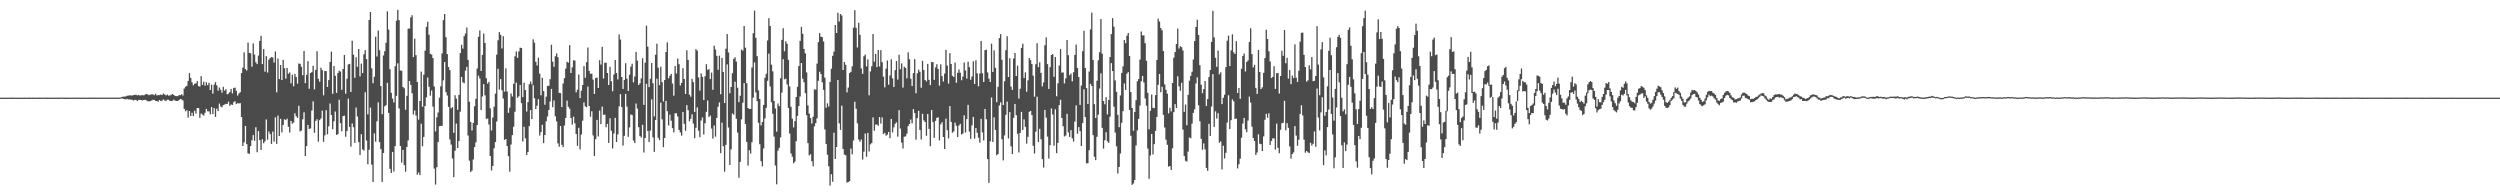 <?xml version="1.0" encoding="UTF-8"?>
<svg xmlns="http://www.w3.org/2000/svg" width="1920" height="150">
  <path d="M0 75.000h1v1.000H0zM1 75.000h1v1.000H1zM2 75.000h1v1.000H2zM3 74.999h1v1.000H3zM4 74.998h1v1.000H4zM5 74.998h1v1.000H5zM6 74.997h1v1.000H6zM7 74.956h1v1.000H7zM8 74.986h1v1.000H8zM9 74.977h1v1.000H9zM10 74.983h1v1.000H10zM11 74.994h1v1.000H11zM12 74.993h1v1.000H12zM13 74.991h1v1.000H13zM14 74.995h1v1.000H14zM15 74.997h1v1.000H15zM16 74.992h1v1.000H16zM17 74.985h1v1.000H17zM18 74.982h1v1.000H18zM19 74.995h1v1.000H19zM20 74.994h1v1.000H20zM21 74.982h1v1.000H21zM22 74.982h1v1.000H22zM23 74.992h1v1.000H23zM24 74.984h1v1.000H24zM25 74.978h1v1.000H25zM26 74.978h1v1.000H26zM27 74.988h1v1.000H27zM28 74.995h1v1.000H28zM29 74.976h1v1.000H29zM30 74.970h1v1.000H30zM31 74.992h1v1.000H31zM32 75.002h1v1.000H32zM33 74.953h1v1.000H33zM34 74.952h1v1.000H34zM35 74.968h1v1.000H35zM36 74.974h1v1.000H36zM37 74.976h1v1.000H37zM38 74.952h1v1.000H38zM39 74.970h1v1.000H39zM40 75.006h1v1.000H40zM41 74.992h1v1.000H41zM42 74.961h1v1.000H42zM43 74.952h1v1.000H43zM44 75.006h1v1.000H44zM45 74.969h1v1.000H45zM46 74.942h1v1.000H46zM47 74.899h1v1.000H47zM48 74.936h1v1.000H48zM49 74.967h1v1.000H49zM50 74.963h1v1.000H50zM51 74.974h1v1.000H51zM52 74.987h1v1.000H52zM53 75.007h1v1.000H53zM54 74.954h1v1.000H54zM55 74.949h1v1.000H55zM56 74.952h1v1.000H56zM57 74.972h1v1.000H57zM58 74.946h1v1.000H58zM59 74.928h1v1.000H59zM60 74.941h1v1.000H60zM61 74.973h1v1.000H61zM62 75.021h1v1.000H62zM63 74.948h1v1.000H63zM64 74.948h1v1.000H64zM65 74.971h1v1.000H65zM66 74.988h1v1.000H66zM67 74.945h1v1.000H67zM68 74.931h1v1.000H68zM69 74.965h1v1.000H69zM70 74.976h1v1.000H70zM71 74.983h1v1.000H71zM72 74.947h1v1.000H72zM73 74.977h1v1.000H73zM74 75.001h1v1.000H74zM75 74.989h1v1.000H75zM76 74.940h1v1.000H76zM77 74.940h1v1.000H77zM78 74.965h1v1.000H78zM79 74.933h1v1.000H79zM80 74.957h1v1.000H80zM81 74.955h1v1.000H81zM82 74.974h1v1.000H82zM83 74.988h1v1.000H83zM84 74.968h1v1.000H84zM85 74.949h1v1.000H85zM86 74.952h1v1.000H86zM87 74.987h1v1.000H87zM88 74.972h1v1.000H88zM89 74.953h1v1.000H89zM90 74.941h1v1.000H90zM91 74.976h1v1.000H91zM92 74.846h1v1.000H92zM93 74.518h1v1.000H93zM94 74.203h1v1.625H94zM95 74.188h1v1.944H95zM96 74.086h1v2.189H96zM97 73.514h1v2.436H97zM98 73.480h1v2.912H98zM99 73.180h1v3.108H99zM100 73.310h1v3.241H100zM101 73.357h1v3.272H101zM102 73.064h1v4.214H102zM103 72.871h1v3.845H103zM104 72.744h1v3.995H104zM105 73.263h1v4.341H105zM106 72.973h1v3.730H106zM107 73.360h1v3.329H107zM108 73.153h1v3.750H108zM109 73.087h1v3.969H109zM110 73.192h1v3.681H110zM111 72.590h1v4.060H111zM112 72.121h1v5.004H112zM113 72.546h1v5.207H113zM114 73.092h1v4.718H114zM115 72.591h1v5.049H115zM116 72.531h1v4.635H116zM117 72.445h1v4.166H117zM118 73.103h1v3.707H118zM119 71.979h1v5.515H119zM120 73.307h1v4.378H120zM121 72.991h1v5.102H121zM122 73.043h1v3.782H122zM123 72.625h1v4.960H123zM124 72.984h1v4.282H124zM125 71.785h1v4.606H125zM126 72.547h1v4.533H126zM127 73.265h1v4.378H127zM128 72.621h1v3.977H128zM129 73.412h1v3.257H129zM130 73.293h1v4.170H130zM131 72.796h1v4.828H131zM132 72.207h1v5.217H132zM133 72.900h1v3.669H133zM134 73.655h1v3.631H134zM135 73.855h1v3.660H135zM136 73.846h1v3.716H136zM137 73.084h1v3.844H137zM138 73.115h1v2.979H138zM139 72.284h1v4.035H139zM140 73.365h1v3.814H140zM141 68.004h1v15.618H141zM142 66.634h1v18.860H142zM143 65.942h1v18.692H143zM144 62.174h1v28.129H144zM145 56.162h1v29.103H145zM146 59.812h1v29.328H146zM147 63.251h1v23.331H147zM148 65.521h1v23.657H148zM149 64.308h1v20.737H149zM150 64.069h1v23.195H150zM151 62.325h1v20.598H151zM152 66.086h1v16.965H152zM153 66.549h1v23.935H153zM154 58.451h1v28.743H154zM155 65.123h1v22.867H155zM156 62.681h1v26.166H156zM157 65.865h1v20.736H157zM158 63.162h1v20.502H158zM159 65.399h1v20.043H159zM160 63.613h1v21.954H160zM161 69.125h1v18.619H161zM162 65.031h1v17.265H162zM163 71.868h1v15.755H163zM164 64.995h1v18.075H164zM165 63.089h1v26.725H165zM166 65.528h1v17.925H166zM167 69.597h1v15.680H167zM168 67.153h1v12.437H168zM169 68.945h1v12.799H169zM170 71.148h1v11.296H170zM171 66.638h1v14.088H171zM172 69.562h1v10.778H172zM173 68.512h1v11.211H173zM174 72.388h1v7.466H174zM175 71.889h1v6.208H175zM176 70.634h1v10.614H176zM177 68.285h1v11.924H177zM178 71.733h1v8.839H178zM179 67.660h1v10.873H179zM180 67.254h1v10.490H180zM181 69.851h1v10.060H181zM182 73.409h1v5.865H182zM183 71.793h1v7.684H183zM184 70.803h1v8.427H184zM185 56.098h1v33.736H185zM186 51.925h1v60.129H186zM187 40.260h1v69.121H187zM188 53.036h1v43.690H188zM189 54.165h1v56.518H189zM190 32.677h1v85.134H190zM191 40.623h1v77.487H191zM192 40.894h1v71.319H192zM193 51.214h1v56.521H193zM194 33.282h1v70.504H194zM195 41.878h1v66.264H195zM196 47.837h1v49.895H196zM197 49.178h1v67.768H197zM198 42.663h1v57.983H198zM199 31.377h1v76.231H199zM200 27.446h1v87.767H200zM201 49.255h1v57.684H201zM202 37.682h1v72.282H202zM203 55.058h1v53.496H203zM204 43.103h1v48.657H204zM205 55.701h1v51.575H205zM206 45.819h1v55.218H206zM207 44.611h1v58.405H207zM208 43.836h1v66.696H208zM209 44.132h1v56.931H209zM210 48.017h1v60.800H210zM211 39.510h1v50.599H211zM212 70.918h1v39.566H212zM213 44.928h1v43.795H213zM214 60.711h1v43.718H214zM215 49.938h1v41.375H215zM216 61.417h1v40.334H216zM217 45.975h1v49.952H217zM218 52.399h1v39.196H218zM219 60.402h1v31.872H219zM220 52.157h1v38.995H220zM221 56.609h1v40.741H221zM222 55.627h1v46.187H222zM223 64.015h1v28.801H223zM224 57.346h1v37.652H224zM225 66.263h1v27.834H225zM226 56.729h1v30.325H226zM227 59.189h1v30.128H227zM228 64.202h1v26.341H228zM229 48.779h1v32.411H229zM230 48.979h1v51.946H230zM231 51.314h1v48.939H231zM232 57.732h1v33.933H232zM233 39.094h1v47.152H233zM234 63.869h1v56.010H234zM235 57.484h1v54.767H235zM236 46.928h1v49.009H236zM237 68.166h1v30.898H237zM238 56.064h1v42.557H238zM239 55.378h1v29.581H239zM240 50.511h1v27.288H240zM241 68.629h1v33.385H241zM242 53.671h1v39.164H242zM243 39.352h1v52.253H243zM244 60.579h1v48.230H244zM245 62.781h1v29.521H245zM246 51.948h1v39.052H246zM247 53.869h1v31.109H247zM248 73.222h1v35.695H248zM249 54.468h1v49.520H249zM250 54.616h1v29.961H250zM251 66.741h1v36.454H251zM252 61.492h1v35.503H252zM253 47.572h1v31.961H253zM254 39.610h1v48.753H254zM255 72.014h1v27.218H255zM256 50.697h1v42.500H256zM257 58.204h1v27.442H257zM258 71.303h1v32.311H258zM259 56.137h1v46.911H259zM260 54.333h1v22.243H260zM261 54.937h1v39.642H261zM262 68.954h1v31.892H262zM263 52.942h1v36.252H263zM264 42.184h1v46.638H264zM265 71.938h1v33.098H265zM266 60.461h1v40.208H266zM267 49.494h1v26.229H267zM268 49.060h1v48.415H268zM269 70.606h1v41.995H269zM270 31.300h1v63.450H270zM271 41.983h1v55.721H271zM272 59.760h1v49.953H272zM273 43.977h1v38.605H273zM274 51.311h1v38.117H274zM275 37.642h1v71.500H275zM276 58.682h1v60.284H276zM277 48.849h1v54.251H277zM278 56.104h1v58.634H278zM279 41.676h1v73.996H279zM280 38.504h1v32.375H280zM281 45.437h1v62.516H281zM282 87.845h1v38.275H282zM283 15.416h1v99.655H283zM284 9.197h1v73.451H284zM285 52.502h1v73.937H285zM286 63.873h1v75.950H286zM287 58.920h1v43.532H287zM288 28.209h1v80.582H288zM289 43.353h1v49.845H289zM290 23.454h1v55.164H290zM291 38.545h1v70.614H291zM292 66.097h1v48.414H292zM293 87.705h1v52.000H293zM294 42.608h1v74.882H294zM295 39.302h1v42.424H295zM296 32.836h1v47.895H296zM297 8.699h1v54.966H297zM298 22.719h1v64.036H298zM299 53.152h1v76.527H299zM300 71.290h1v61.588H300zM301 75.728h1v40.939H301zM302 78.681h1v53.049H302zM303 50.877h1v61.350H303zM304 15.855h1v57.707H304zM305 7.530h1v41.097H305zM306 15.446h1v67.799H306zM307 54.190h1v57.928H307zM308 54.309h1v70.614H308zM309 66.828h1v48.338H309zM310 67.842h1v58.994H310zM311 84.292h1v47.611H311zM312 73.598h1v39.296H312zM313 22.023h1v85.802H313zM314 21.902h1v40.323H314zM315 13.355h1v51.829H315zM316 11.719h1v59.906H316zM317 43.851h1v44.102H317zM318 29.688h1v55.204H318zM319 42.404h1v46.331H319zM320 63.027h1v71.154H320zM321 91.913h1v40.574H321zM322 77.563h1v56.942H322zM323 54.969h1v40.003H323zM324 81.954h1v30.397H324zM325 57.420h1v47.750H325zM326 38.931h1v42.540H326zM327 20.602h1v54.150H327zM328 16.696h1v42.840H328zM329 26.677h1v39.970H329zM330 41.329h1v32.124H330zM331 41.896h1v27.625H331zM332 44.618h1v37.244H332zM333 66.442h1v63.057H333zM334 100.935h1v40.829H334zM335 90.042h1v38.430H335zM336 86.449h1v22.643H336zM337 74.984h1v21.960H337zM338 66.305h1v30.338H338zM339 40.989h1v55.723H339zM340 15.454h1v46.247H340zM341 10.742h1v36.846H341zM342 28.572h1v42.189H342zM343 41.554h1v31.774H343zM344 51.467h1v30.538H344zM345 53.838h1v53.273H345zM346 83.154h1v27.888H346zM347 82.283h1v39.429H347zM348 101.962h1v34.077H348zM349 73.110h1v42.651H349zM350 75.755h1v19.141H350zM351 84.352h1v29.306H351zM352 72.929h1v35.417H352zM353 40.798h1v44.958H353zM354 34.378h1v24.733H354zM355 37.340h1v25.892H355zM356 27.810h1v36.213H356zM357 25.676h1v28.549H357zM358 21.157h1v30.220H358zM359 45.989h1v58.106H359zM360 78.154h1v45.254H360zM361 93.697h1v38.474H361zM362 100.185h1v30.784H362zM363 94.351h1v28.130H363zM364 81.616h1v31.347H364zM365 75.920h1v33.409H365zM366 52.586h1v43.484H366zM367 28.296h1v29.806H367zM368 23.395h1v36.867H368zM369 54.544h1v29.996H369zM370 42.184h1v31.920H370zM371 25.744h1v38.845H371zM372 33.032h1v40.186H372zM373 60.114h1v31.152H373zM374 64.212h1v26.818H374zM375 62.888h1v32.750H375zM376 83.219h1v36.572H376zM377 100.215h1v30.705H377zM378 90.292h1v37.168H378zM379 81.954h1v31.928H379zM380 71.909h1v37.226H380zM381 41.966h1v51.385H381zM382 30.948h1v21.850H382zM383 24.695h1v44.076H383zM384 26.734h1v34.012H384zM385 37.241h1v32.092H385zM386 27.807h1v47.850H386zM387 70.327h1v37.126H387zM388 52.529h1v54.151H388zM389 70.271h1v41.903H389zM390 86.694h1v33.286H390zM391 82.669h1v49.226H391zM392 71.762h1v39.251H392zM393 74.160h1v29.575H393zM394 64.290h1v33.041H394zM395 43.282h1v42.541H395zM396 39.480h1v23.982H396zM397 44.368h1v30.617H397zM398 39.474h1v34.451H398zM399 36.622h1v28.552H399zM400 36.898h1v42.377H400zM401 74.610h1v34.070H401zM402 63.565h1v33.775H402zM403 69.234h1v37.026H403zM404 85.657h1v33.354H404zM405 78.451h1v38.336H405zM406 64.693h1v32.143H406zM407 62.601h1v21.929H407zM408 64.874h1v26.494H408zM409 30.206h1v35.245H409zM410 32.769h1v42.687H410zM411 47.479h1v36.247H411zM412 50.267h1v30.896H412zM413 44.247h1v31.881H413zM414 56.532h1v47.620H414zM415 73.160h1v28.313H415zM416 59.756h1v36.109H416zM417 69.970h1v39.945H417zM418 80.449h1v23.221H418zM419 74.246h1v18.946H419zM420 65.983h1v23.487H420zM421 65.824h1v18.673H421zM422 60.811h1v17.145H422zM423 34.378h1v33.917H423zM424 47.364h1v34.910H424zM425 51.310h1v25.851H425zM426 43.163h1v46.193H426zM427 41.027h1v52.226H427zM428 43.908h1v66.191H428zM429 71.310h1v41.363H429zM430 71.508h1v25.238H430zM431 82.229h1v29.035H431zM432 64.158h1v48.816H432zM433 60.060h1v36.308H433zM434 52.682h1v37.895H434zM435 47.399h1v29.871H435zM436 48.108h1v33.914H436zM437 34.678h1v48.797H437zM438 56.079h1v34.540H438zM439 51.695h1v44.022H439zM440 46.289h1v43.318H440zM441 46.469h1v48.204H441zM442 70.920h1v31.993H442zM443 68.857h1v43.102H443zM444 57.256h1v40.910H444zM445 75.303h1v39.415H445zM446 69.650h1v33.663H446zM447 65.301h1v27.352H447zM448 50.768h1v27.855H448zM449 59.721h1v21.928H449zM450 47.780h1v34.613H450zM451 36.522h1v29.973H451zM452 54.470h1v26.990H452zM453 56.612h1v33.040H453zM454 56.584h1v28.885H454zM455 61.142h1v42.858H455zM456 72.123h1v47.727H456zM457 59.948h1v46.884H457zM458 59.581h1v32.500H458zM459 67.594h1v37.189H459zM460 46.251h1v38.675H460zM461 49.610h1v45.741H461zM462 35.981h1v45.880H462zM463 60.338h1v27.893H463zM464 48.208h1v39.825H464zM465 48.144h1v49.610H465zM466 56.077h1v39.031H466zM467 65.268h1v44.490H467zM468 51.300h1v39.602H468zM469 62.428h1v37.962H469zM470 70.103h1v43.908H470zM471 57.211h1v45.302H471zM472 46.059h1v44.479H472zM473 56.071h1v52.994H473zM474 61.030h1v42.196H474zM475 26.443h1v55.278H475zM476 30.410h1v41.861H476zM477 59.134h1v23.086H477zM478 68.311h1v43.516H478zM479 61.324h1v42.991H479zM480 48.539h1v23.577H480zM481 60.366h1v21.534H481zM482 69.855h1v35.211H482zM483 57.395h1v40.461H483zM484 51.222h1v36.707H484zM485 48.966h1v39.456H485zM486 63.253h1v44.602H486zM487 58.706h1v51.194H487zM488 39.854h1v39.675H488zM489 46.611h1v36.774H489zM490 65.265h1v32.383H490zM491 63.953h1v40.533H491zM492 60.168h1v45.467H492zM493 44.735h1v51.112H493zM494 80.562h1v36.591H494zM495 48.120h1v57.879H495zM496 19.709h1v44.693H496zM497 35.863h1v64.764H497zM498 66.855h1v42.296H498zM499 60.476h1v39.775H499zM500 48.409h1v27.943H500zM501 63.944h1v41.654H501zM502 89.456h1v27.189H502zM503 42.030h1v50.124H503zM504 33.517h1v26.905H504zM505 51.992h1v53.799H505zM506 65.455h1v42.184H506zM507 51.254h1v27.619H507zM508 63.077h1v28.556H508zM509 77.924h1v35.063H509zM510 61.465h1v44.499H510zM511 39.949h1v37.552H511zM512 32.586h1v52.810H512zM513 60.199h1v36.148H513zM514 58.179h1v29.830H514zM515 56.729h1v36.012H515zM516 64.153h1v34.237H516zM517 73.469h1v28.194H517zM518 50.730h1v36.307H518zM519 56.493h1v30.496H519zM520 44.931h1v44.557H520zM521 49.288h1v50.480H521zM522 65.661h1v36.085H522zM523 63.697h1v40.506H523zM524 52.368h1v33.599H524zM525 60.683h1v34.395H525zM526 72.207h1v28.227H526zM527 38.626h1v42.126H527zM528 46.069h1v38.552H528zM529 72.636h1v20.471H529zM530 74.247h1v17.031H530zM531 60.510h1v27.296H531zM532 63.139h1v31.774H532zM533 85.986h1v20.129H533zM534 37.782h1v60.345H534zM535 38.889h1v43.603H535zM536 59.465h1v40.909H536zM537 69.583h1v35.818H537zM538 56.373h1v36.174H538zM539 59.012h1v31.165H539zM540 76.868h1v26.394H540zM541 58.587h1v36.096H541zM542 49.308h1v36.575H542zM543 53.619h1v23.574H543zM544 53.138h1v36.780H544zM545 60.728h1v28.056H545zM546 55.743h1v42.944H546zM547 68.969h1v37.488H547zM548 35.065h1v61.286H548zM549 38.023h1v66.914H549zM550 42.899h1v47.698H550zM551 53.591h1v28.401H551zM552 42.741h1v35.897H552zM553 72.397h1v45.221H553zM554 44.431h1v49.792H554zM555 55.262h1v57.058H555zM556 79.118h1v52.709H556zM557 37.408h1v73.864H557zM558 26.150h1v23.322H558zM559 40.310h1v57.651H559zM560 71.606h1v55.095H560zM561 66.804h1v47.893H561zM562 56.242h1v30.887H562zM563 45.196h1v42.858H563zM564 43.974h1v18.793H564zM565 47.324h1v43.931H565zM566 67.386h1v34.428H566zM567 78.512h1v58.001H567zM568 73.515h1v50.785H568zM569 38.075h1v53.696H569zM570 38.879h1v39.947H570zM571 19.971h1v43.891H571zM572 36.608h1v58.572H572zM573 63.829h1v45.116H573zM574 82.954h1v44.204H574zM575 83.735h1v31.626H575zM576 83.614h1v34.375H576zM577 51.876h1v57.386H577zM578 25.481h1v49.537H578zM579 8.195h1v39.726H579zM580 29.052h1v41.953H580zM581 43.093h1v34.598H581zM582 69.427h1v24.960H582zM583 75.966h1v34.800H583zM584 96.320h1v27.488H584zM585 93.677h1v34.143H585zM586 80.573h1v33.392H586zM587 59.719h1v31.193H587zM588 56.664h1v26.103H588zM589 31.102h1v30.972H589zM590 13.951h1v27.250H590zM591 19.966h1v46.463H591zM592 49.674h1v28.860H592zM593 54.798h1v32.619H593zM594 77.589h1v27.304H594zM595 83.376h1v43.780H595zM596 101.127h1v40.416H596zM597 79.438h1v36.211H597zM598 81.494h1v32.018H598zM599 60.115h1v45.429H599zM600 30.596h1v40.523H600zM601 21.658h1v23.787H601zM602 39.377h1v21.574H602zM603 31.688h1v28.750H603zM604 33.565h1v31.301H604zM605 45.917h1v36.967H605zM606 66.414h1v36.153H606zM607 82.003h1v35.856H607zM608 91.153h1v29.154H608zM609 97.853h1v27.595H609zM610 93.072h1v31.105H610zM611 74.441h1v33.977H611zM612 66.662h1v22.306H612zM613 50.761h1v30.634H613zM614 31.366h1v42.698H614zM615 20.638h1v27.756H615zM616 25.984h1v34.473H616zM617 37.583h1v25.584H617zM618 41.017h1v30.516H618zM619 55.582h1v32.916H619zM620 80.916h1v29.001H620zM621 87.234h1v32.125H621zM622 90.618h1v27.809H622zM623 94.894h1v28.899H623zM624 89.601h1v38.109H624zM625 68.591h1v28.480H625zM626 68.816h1v25.744H626zM627 48.836h1v42.028H627zM628 32.378h1v29.682H628zM629 25.427h1v29.686H629zM630 28.213h1v28.695H630zM631 28.542h1v34.675H631zM632 31.775h1v37.258H632zM633 59.667h1v39.760H633zM634 82.788h1v27.755H634zM635 79.356h1v39.485H635zM636 81.856h1v45.838H636zM637 62.945h1v79.530H637zM638 52.797h1v80.988H638zM639 42.851h1v96.720H639zM640 39.675h1v62.245H640zM641 19.211h1v102.829H641zM642 25.320h1v87.592H642zM643 9.765h1v51.704H643zM644 16.529h1v78.209H644zM645 10.769h1v88.980H645zM646 11.904h1v69.274H646zM647 53.737h1v60.647H647zM648 47.594h1v71.124H648zM649 49.748h1v69.515H649zM650 70.961h1v69.259H650zM651 67.215h1v72.597H651zM652 56.125h1v83.010H652zM653 55.133h1v58.952H653zM654 50.959h1v67.589H654zM655 21.245h1v86.633H655zM656 7.819h1v70.319H656zM657 21.359h1v62.133H657zM658 36.457h1v58.282H658zM659 17.527h1v89.664H659zM660 26.713h1v82.209H660zM661 52.588h1v54.598H661zM662 56.745h1v65.756H662zM663 43.188h1v73.300H663zM664 41.907h1v60.621H664zM665 50.986h1v69.381H665zM666 45.634h1v56.473H666zM667 73.233h1v43.076H667zM668 54.901h1v55.987H668zM669 50.905h1v58.955H669zM670 26.136h1v64.006H670zM671 47.376h1v53.028H671zM672 41.363h1v54.387H672zM673 51.532h1v44.033H673zM674 38.394h1v58.245H674zM675 51.045h1v38.882H675zM676 38.489h1v56.418H676zM677 47.701h1v42.472H677zM678 58.898h1v44.056H678zM679 67.092h1v34.880H679zM680 52.704h1v51.490H680zM681 46.413h1v57.001H681zM682 65.013h1v36.334H682zM683 57.975h1v48.163H683zM684 45.510h1v45.833H684zM685 60.188h1v41.567H685zM686 66.802h1v30.985H686zM687 53.925h1v41.160H687zM688 46.851h1v47.139H688zM689 61.129h1v43.828H689zM690 42.056h1v42.531H690zM691 53.122h1v45.638H691zM692 48.682h1v60.852H692zM693 67.254h1v46.784H693zM694 51.277h1v53.755H694zM695 52.195h1v52.496H695zM696 60.168h1v42.473H696zM697 40.200h1v56.664H697zM698 45.502h1v49.748H698zM699 60.493h1v31.329H699zM700 66.120h1v28.609H700zM701 56.091h1v27.653H701zM702 45.434h1v41.384H702zM703 71.610h1v35.657H703zM704 56.284h1v34.442H704zM705 53.482h1v31.594H705zM706 55.091h1v44.687H706zM707 67.391h1v39.727H707zM708 46.716h1v40.652H708zM709 53.755h1v38.728H709zM710 61.462h1v32.290H710zM711 62.494h1v41.792H711zM712 49.030h1v38.474H712zM713 61.336h1v37.622H713zM714 65.320h1v46.940H714zM715 47.732h1v36.735H715zM716 47.643h1v46.160H716zM717 61.358h1v44.491H717zM718 51.784h1v41.042H718zM719 49.372h1v41.161H719zM720 53.037h1v37.036H720zM721 65.803h1v42.028H721zM722 49.402h1v46.076H722zM723 58.475h1v35.374H723zM724 62.644h1v42.558H724zM725 56.546h1v57.881H725zM726 38.260h1v52.885H726zM727 50.389h1v49.597H727zM728 64.200h1v42.070H728zM729 40.864h1v40.670H729zM730 49.078h1v44.569H730zM731 58.237h1v43.704H731zM732 59.190h1v41.734H732zM733 48.013h1v46.201H733zM734 63.521h1v33.100H734zM735 55.892h1v49.381H735zM736 53.330h1v43.095H736zM737 55.869h1v39.215H737zM738 61.659h1v41.601H738zM739 58.853h1v43.707H739zM740 47.951h1v40.610H740zM741 54.124h1v47.724H741zM742 60.390h1v31.121H742zM743 47.378h1v33.163H743zM744 51.612h1v49.480H744zM745 61.248h1v45.409H745zM746 58.728h1v37.557H746zM747 47.074h1v42.679H747zM748 64.454h1v41.997H748zM749 46.222h1v52.114H749zM750 56.275h1v45.691H750zM751 66.290h1v39.508H751zM752 56.467h1v53.087H752zM753 31.413h1v59.857H753zM754 56.276h1v45.392H754zM755 62.995h1v44.857H755zM756 38.482h1v45.165H756zM757 38.163h1v53.423H757zM758 55.601h1v66.574H758zM759 60.360h1v80.094H759zM760 62.998h1v45.529H760zM761 33.542h1v41.286H761zM762 55.306h1v53.766H762zM763 38.709h1v51.459H763zM764 52.055h1v47.714H764zM765 78.490h1v40.774H765zM766 66.658h1v51.644H766zM767 29.238h1v51.766H767zM768 26.267h1v52.383H768zM769 45.930h1v61.072H769zM770 80.682h1v42.487H770zM771 62.428h1v41.543H771zM772 38.551h1v49.655H772zM773 27.790h1v50.224H773zM774 59.133h1v47.211H774zM775 44.697h1v41.356H775zM776 66.570h1v45.805H776zM777 69.077h1v49.311H777zM778 44.960h1v45.540H778zM779 40.664h1v39.172H779zM780 58.393h1v30.142H780zM781 50.449h1v52.327H781zM782 75.725h1v41.384H782zM783 68.140h1v33.912H783zM784 36.823h1v49.097H784zM785 33.549h1v66.253H785zM786 59.851h1v31.840H786zM787 55.546h1v41.893H787zM788 70.453h1v39.849H788zM789 61.697h1v43.372H789zM790 44.478h1v41.360H790zM791 46.191h1v39.010H791zM792 49.132h1v39.264H792zM793 58.084h1v53.860H793zM794 74.223h1v43.692H794zM795 49.316h1v51.827H795zM796 33.173h1v41.114H796zM797 51.538h1v57.533H797zM798 47.822h1v51.119H798zM799 56.024h1v50.940H799zM800 66.306h1v55.883H800zM801 63.340h1v65.349H801zM802 34.788h1v49.634H802zM803 28.698h1v61.676H803zM804 49.232h1v55.655H804zM805 68.322h1v53.459H805zM806 51.559h1v59.977H806zM807 42.230h1v41.069H807zM808 41.575h1v46.359H808zM809 59.006h1v52.865H809zM810 43.759h1v40.171H810zM811 73.939h1v43.682H811zM812 63.945h1v45.788H812zM813 50.326h1v30.361H813zM814 37.663h1v38.913H814zM815 55.813h1v34.795H815zM816 55.583h1v41.400H816zM817 64.028h1v40.752H817zM818 60.214h1v43.886H818zM819 30.717h1v56.713H819zM820 42.397h1v59.297H820zM821 57.755h1v47.413H821zM822 56.545h1v43.411H822zM823 62.445h1v43.792H823zM824 55.424h1v53.268H824zM825 42.194h1v51.172H825zM826 34.187h1v46.691H826zM827 52.254h1v50.443H827zM828 59.102h1v38.484H828zM829 80.577h1v20.124H829zM830 65.712h1v46.460H830zM831 39.306h1v55.197H831zM832 23.626h1v45.001H832zM833 52.194h1v37.718H833zM834 67.685h1v57.782H834zM835 79.813h1v45.488H835zM836 54.935h1v60.453H836zM837 22.619h1v41.715H837zM838 9.681h1v56.305H838zM839 46.027h1v57.763H839zM840 80.030h1v40.382H840zM841 90.562h1v32.401H841zM842 62.012h1v43.071H842zM843 46.331h1v41.750H843zM844 40.069h1v27.976H844zM845 14.658h1v41.644H845zM846 41.228h1v56.963H846zM847 77.585h1v36.548H847zM848 80.099h1v27.623H848zM849 74.617h1v26.909H849zM850 87.883h1v20.711H850zM851 76.743h1v32.963H851zM852 43.825h1v45.815H852zM853 26.201h1v22.264H853zM854 13.902h1v40.663H854zM855 20.467h1v61.475H855zM856 61.740h1v40.081H856zM857 70.539h1v41.820H857zM858 88.227h1v45.056H858zM859 97.701h1v30.507H859zM860 73.266h1v44.638H860zM861 56.025h1v38.295H861zM862 50.998h1v34.399H862zM863 30.721h1v33.411H863zM864 33.192h1v35.878H864zM865 27.380h1v29.196H865zM866 25.354h1v30.025H866zM867 42.963h1v41.418H867zM868 70.680h1v33.557H868zM869 82.939h1v58.980H869zM870 100.415h1v40.506H870zM871 86.016h1v52.219H871zM872 76.970h1v34.693H872zM873 62.409h1v37.728H873zM874 60.684h1v30.629H874zM875 45.781h1v35.262H875zM876 24.242h1v38.173H876zM877 27.167h1v31.165H877zM878 27.162h1v36.154H878zM879 33.173h1v42.470H879zM880 46.714h1v34.433H880zM881 71.257h1v42.883H881zM882 99.315h1v38.020H882zM883 85.070h1v34.315H883zM884 72.622h1v30.303H884zM885 82.790h1v35.817H885zM886 83.097h1v27.587H886zM887 73.085h1v27.428H887zM888 46.062h1v43.729H888zM889 14.345h1v50.780H889zM890 16.598h1v40.219H890zM891 21.552h1v49.293H891zM892 23.278h1v43.352H892zM893 39.246h1v48.992H893zM894 64.815h1v33.108H894zM895 68.947h1v38.384H895zM896 71.940h1v39.291H896zM897 87.063h1v40.937H897zM898 82.769h1v44.736H898zM899 85.544h1v44.975H899zM900 63.755h1v50.129H900zM901 44.313h1v41.806H901zM902 39.929h1v40.038H902zM903 33.752h1v49.211H903zM904 21.945h1v36.646H904zM905 37.294h1v29.068H905zM906 35.493h1v34.239H906zM907 36.189h1v27.386H907zM908 38.755h1v60.771H908zM909 85.889h1v33.884H909zM910 80.258h1v43.246H910zM911 96.162h1v28.011H911zM912 72.852h1v43.592H912zM913 61.948h1v43.603H913zM914 58.279h1v47.979H914zM915 55.108h1v39.882H915zM916 45.657h1v41.020H916zM917 31.543h1v52.490H917zM918 20.708h1v43.397H918zM919 15.158h1v44.258H919zM920 26.811h1v54.020H920zM921 50.063h1v43.047H921zM922 65.022h1v41.592H922zM923 71.568h1v43.413H923zM924 68.448h1v41.702H924zM925 62.231h1v52.456H925zM926 81.426h1v47.534H926zM927 76.090h1v55.120H927zM928 59.201h1v35.941H928zM929 53.685h1v50.736H929zM930 32.168h1v49.635H930zM931 8.326h1v48.573H931zM932 28.740h1v68.701H932zM933 44.407h1v41.116H933zM934 51.303h1v39.727H934zM935 38.830h1v48.085H935zM936 57.075h1v52.604H936zM937 55.503h1v53.024H937zM938 79.990h1v50.182H938zM939 75.091h1v36.824H939zM940 72.737h1v48.960H940zM941 51.548h1v65.820H941zM942 31.247h1v62.895H942zM943 27.336h1v45.824H943zM944 50.736h1v48.366H944zM945 38.658h1v53.676H945zM946 26.380h1v49.949H946zM947 40.172h1v37.613H947zM948 41.416h1v49.906H948zM949 31.613h1v59.491H949zM950 71.433h1v57.873H950zM951 67.545h1v58.609H951zM952 75.896h1v45.964H952zM953 52.763h1v53.032H953zM954 42.946h1v51.923H954zM955 41.097h1v49.403H955zM956 54.894h1v44.433H956zM957 47.561h1v53.985H957zM958 46.402h1v46.214H958zM959 32.318h1v41.853H959zM960 21.702h1v57.064H960zM961 41.577h1v55.721H961zM962 51.801h1v54.231H962zM963 49.784h1v58.579H963zM964 67.499h1v51.539H964zM965 72.139h1v44.993H965zM966 38.424h1v64.756H966zM967 55.253h1v55.109H967zM968 68.332h1v42.352H968zM969 67.089h1v48.931H969zM970 55.977h1v48.783H970zM971 44.586h1v47.399H971zM972 22.832h1v64.568H972zM973 29.967h1v60.444H973zM974 39.348h1v47.661H974zM975 47.220h1v64.156H975zM976 59.932h1v48.317H976zM977 59.104h1v47.149H977zM978 50.846h1v55.491H978zM979 68.284h1v46.547H979zM980 56.231h1v38.700H980zM981 56.018h1v57.566H981zM982 71.834h1v45.883H982zM983 58.358h1v41.316H983zM984 38.942h1v55.701H984zM985 42.858h1v51.400H985zM986 23.038h1v54.357H986zM987 48.572h1v51.552H987zM988 44.329h1v50.237H988zM989 60.354h1v37.829H989zM990 53.819h1v58.665H990zM991 64.598h1v57.202H991zM992 57.989h1v60.395H992zM993 60.013h1v57.022H993zM994 34.031h1v62.795H994zM995 59.695h1v44.434H995zM996 62.952h1v49.006H996zM997 54.305h1v52.994H997zM998 31.983h1v55.517H998zM999 25.232h1v55.627H999zM1000 24.969h1v63.687H1000zM1001 42.126h1v65.158H1001zM1002 51.519h1v65.725H1002zM1003 62.659h1v53.293H1003zM1004 61.736h1v55.271H1004zM1005 50.120h1v67.443H1005zM1006 53.314h1v56.349H1006zM1007 43.803h1v68.004H1007zM1008 62.306h1v48.058H1008zM1009 62.059h1v38.902H1009zM1010 58.347h1v54.387H1010zM1011 20.146h1v47.843H1011zM1012 49.602h1v40.639H1012zM1013 73.129h1v27.029H1013zM1014 37.958h1v48.362H1014zM1015 32.383h1v42.338H1015zM1016 59.425h1v67.387H1016zM1017 88.925h1v26.606H1017zM1018 85.952h1v33.397H1018zM1019 66.340h1v31.323H1019zM1020 39.037h1v45.093H1020zM1021 28.913h1v24.856H1021zM1022 42.427h1v45.093H1022zM1023 74.904h1v28.383H1023zM1024 92.696h1v36.555H1024zM1025 68.239h1v52.597H1025zM1026 36.231h1v46.297H1026zM1027 28.336h1v27.768H1027zM1028 26.737h1v36.516H1028zM1029 29.042h1v60.085H1029zM1030 75.073h1v36.523H1030zM1031 85.482h1v43.477H1031zM1032 83.954h1v25.386H1032zM1033 87.824h1v28.171H1033zM1034 49.280h1v61.797H1034zM1035 23.007h1v42.130H1035zM1036 21.090h1v38.002H1036zM1037 35.127h1v31.581H1037zM1038 45.592h1v33.254H1038zM1039 60.906h1v34.994H1039zM1040 71.666h1v39.792H1040zM1041 83.946h1v40.001H1041zM1042 95.186h1v33.579H1042zM1043 83.797h1v20.646H1043zM1044 77.340h1v29.581H1044zM1045 40.867h1v57.213H1045zM1046 20.194h1v40.410H1046zM1047 13.964h1v26.018H1047zM1048 8.256h1v48.619H1048zM1049 47.760h1v41.177H1049zM1050 57.364h1v40.927H1050zM1051 68.363h1v52.432H1051zM1052 83.644h1v45.548H1052zM1053 82.385h1v51.528H1053zM1054 83.731h1v39.762H1054zM1055 75.371h1v46.327H1055zM1056 48.883h1v45.515H1056zM1057 24.860h1v41.696H1057zM1058 14.851h1v43.256H1058zM1059 30.003h1v36.388H1059zM1060 24.587h1v42.197H1060zM1061 29.764h1v32.908H1061zM1062 45.276h1v38.876H1062zM1063 61.679h1v36.881H1063zM1064 72.921h1v49.236H1064zM1065 93.989h1v34.799H1065zM1066 78.994h1v43.872H1066zM1067 90.196h1v27.811H1067zM1068 76.646h1v30.313H1068zM1069 53.975h1v26.311H1069zM1070 40.981h1v35.124H1070zM1071 34.114h1v24.643H1071zM1072 22.038h1v39.547H1072zM1073 20.002h1v43.123H1073zM1074 21.513h1v37.882H1074zM1075 39.305h1v44.657H1075zM1076 52.613h1v35.743H1076zM1077 73.017h1v36.770H1077zM1078 94.897h1v30.830H1078zM1079 95.818h1v26.401H1079zM1080 85.888h1v37.055H1080zM1081 81.372h1v35.265H1081zM1082 65.419h1v36.466H1082zM1083 59.009h1v28.512H1083zM1084 44.393h1v34.170H1084zM1085 36.653h1v21.371H1085zM1086 26.939h1v34.614H1086zM1087 18.157h1v35.034H1087zM1088 23.611h1v36.894H1088zM1089 43.234h1v22.490H1089zM1090 50.693h1v36.066H1090zM1091 81.196h1v31.882H1091zM1092 97.338h1v26.332H1092zM1093 92.414h1v36.656H1093zM1094 95.173h1v26.943H1094zM1095 73.447h1v35.992H1095zM1096 74.258h1v21.931H1096zM1097 65.021h1v31.611H1097zM1098 39.728h1v28.692H1098zM1099 43.218h1v25.265H1099zM1100 30.433h1v36.810H1100zM1101 28.898h1v25.682H1101zM1102 42.360h1v20.500H1102zM1103 41.812h1v27.016H1103zM1104 61.638h1v20.446H1104zM1105 75.989h1v19.400H1105zM1106 86.194h1v20.871H1106zM1107 102.454h1v18.908H1107zM1108 94.128h1v23.537H1108zM1109 93.597h1v19.387H1109zM1110 85.125h1v21.702H1110zM1111 59.309h1v26.165H1111zM1112 58.045h1v11.685H1112zM1113 37.801h1v29.337H1113zM1114 28.495h1v26.322H1114zM1115 39.860h1v16.963H1115zM1116 39.446h1v17.293H1116zM1117 53.158h1v22.859H1117zM1118 71.884h1v12.693H1118zM1119 71.125h1v24.754H1119zM1120 83.870h1v27.022H1120zM1121 93.817h1v18.256H1121zM1122 90.524h1v7.938H1122zM1123 89.479h1v18.265H1123zM1124 76.310h1v16.224H1124zM1125 70.934h1v9.654H1125zM1126 54.203h1v25.982H1126zM1127 43.652h1v13.396H1127zM1128 47.549h1v13.491H1128zM1129 39.801h1v17.713H1129zM1130 51.712h1v19.699H1130zM1131 70.658h1v8.316H1131zM1132 70.362h1v6.762H1132zM1133 71.714h1v26.217H1133zM1134 83.930h1v14.151H1134zM1135 85.861h1v10.376H1135zM1136 90.486h1v12.111H1136zM1137 73.814h1v25.838H1137zM1138 67.738h1v13.399H1138zM1139 59.939h1v24.510H1139zM1140 54.597h1v10.069H1140zM1141 53.615h1v11.195H1141zM1142 50.894h1v12.503H1142zM1143 50.301h1v15.610H1143zM1144 65.153h1v9.978H1144zM1145 64.899h1v9.420H1145zM1146 74.546h1v18.982H1146zM1147 89.929h1v9.491H1147zM1148 84.905h1v9.798H1148zM1149 91.122h1v8.561H1149zM1150 74.990h1v19.090H1150zM1151 73.964h1v7.494H1151zM1152 70.736h1v12.292H1152zM1153 58.862h1v16.751H1153zM1154 57.554h1v6.990H1154zM1155 52.407h1v10.205H1155zM1156 51.410h1v14.225H1156zM1157 59.716h1v9.169H1157zM1158 61.777h1v17.603H1158zM1159 73.061h1v10.983H1159zM1160 79.695h1v8.759H1160zM1161 81.231h1v17.399H1161zM1162 88.697h1v8.686H1162zM1163 86.721h1v8.413H1163zM1164 77.900h1v15.975H1164zM1165 69.352h1v8.223H1165zM1166 60.932h1v9.052H1166zM1167 56.771h1v9.133H1167zM1168 52.579h1v8.196H1168zM1169 62.067h1v8.257H1169zM1170 63.113h1v6.789H1170zM1171 63.290h1v6.936H1171zM1172 64.957h1v19.597H1172zM1173 82.861h1v8.631H1173zM1174 86.896h1v8.568H1174zM1175 81.477h1v6.879H1175zM1176 80.705h1v6.069H1176zM1177 79.471h1v7.474H1177zM1178 71.419h1v9.618H1178zM1179 68.334h1v5.359H1179zM1180 57.940h1v12.121H1180zM1181 58.228h1v5.694H1181zM1182 58.933h1v10.700H1182zM1183 63.805h1v7.818H1183zM1184 64.451h1v14.321H1184zM1185 72.740h1v7.129H1185zM1186 71.230h1v17.311H1186zM1187 81.386h1v10.630H1187zM1188 84.043h1v8.496H1188zM1189 78.938h1v12.085H1189zM1190 74.864h1v13.314H1190zM1191 67.488h1v10.727H1191zM1192 65.346h1v6.569H1192zM1193 62.673h1v6.072H1193zM1194 66.244h1v4.865H1194zM1195 64.473h1v8.534H1195zM1196 59.584h1v8.557H1196zM1197 64.235h1v16.786H1197zM1198 72.754h1v10.770H1198zM1199 75.511h1v8.201H1199zM1200 78.961h1v5.316H1200zM1201 78.803h1v4.977H1201zM1202 80.456h1v6.844H1202zM1203 75.576h1v13.078H1203zM1204 74.076h1v6.903H1204zM1205 69.152h1v7.560H1205zM1206 63.147h1v8.019H1206zM1207 58.898h1v11.916H1207zM1208 66.571h1v5.576H1208zM1209 63.896h1v5.700H1209zM1210 64.815h1v11.622H1210zM1211 74.307h1v5.270H1211zM1212 76.019h1v6.393H1212zM1213 78.372h1v6.185H1213zM1214 77.435h1v7.681H1214zM1215 78.399h1v9.999H1215zM1216 79.582h1v7.919H1216zM1217 73.535h1v8.063H1217zM1218 71.042h1v8.300H1218zM1219 64.740h1v6.906H1219zM1220 63.019h1v6.246H1220zM1221 62.258h1v6.526H1221zM1222 63.027h1v6.122H1222zM1223 67.711h1v7.975H1223zM1224 69.877h1v6.832H1224zM1225 74.338h1v8.849H1225zM1226 81.795h1v4.592H1226zM1227 76.203h1v8.434H1227zM1228 78.459h1v5.428H1228zM1229 78.569h1v4.878H1229zM1230 74.376h1v6.157H1230zM1231 72.186h1v6.294H1231zM1232 67.332h1v9.292H1232zM1233 63.784h1v8.883H1233zM1234 64.316h1v4.869H1234zM1235 62.964h1v6.158H1235zM1236 67.965h1v6.060H1236zM1237 70.626h1v7.288H1237zM1238 73.062h1v9.147H1238zM1239 77.137h1v7.439H1239zM1240 79.236h1v6.280H1240zM1241 81.182h1v5.126H1241zM1242 75.116h1v9.149H1242zM1243 73.720h1v5.675H1243zM1244 69.443h1v8.393H1244zM1245 66.682h1v6.087H1245zM1246 67.401h1v5.928H1246zM1247 64.374h1v7.642H1247zM1248 62.636h1v6.424H1248zM1249 64.034h1v9.207H1249zM1250 72.311h1v6.431H1250zM1251 74.677h1v6.861H1251zM1252 77.017h1v5.687H1252zM1253 78.103h1v4.676H1253zM1254 78.389h1v6.357H1254zM1255 79.291h1v5.495H1255zM1256 74.377h1v7.883H1256zM1257 71.245h1v7.709H1257zM1258 68.163h1v5.108H1258zM1259 67.624h1v4.975H1259zM1260 66.071h1v5.879H1260zM1261 66.664h1v4.969H1261zM1262 67.401h1v7.739H1262zM1263 69.178h1v4.809H1263zM1264 73.248h1v4.776H1264zM1265 75.104h1v4.563H1265zM1266 78.309h1v4.939H1266zM1267 79.546h1v4.737H1267zM1268 78.975h1v4.419H1268zM1269 76.540h1v5.283H1269zM1270 73.843h1v5.673H1270zM1271 70.556h1v6.680H1271zM1272 68.076h1v5.766H1272zM1273 65.828h1v5.061H1273zM1274 66.343h1v4.484H1274zM1275 67.042h1v5.674H1275zM1276 69.373h1v5.147H1276zM1277 71.472h1v5.129H1277zM1278 74.011h1v7.312H1278zM1279 78.480h1v4.200H1279zM1280 79.058h1v3.942H1280zM1281 78.096h1v4.265H1281zM1282 76.834h1v3.921H1282zM1283 75.115h1v2.396H1283zM1284 73.810h1v2.755H1284zM1285 70.762h1v4.713H1285zM1286 67.105h1v4.190H1286zM1287 68.266h1v3.406H1287zM1288 67.302h1v4.765H1288zM1289 69.981h1v2.868H1289zM1290 71.262h1v4.465H1290zM1291 74.220h1v3.215H1291zM1292 75.930h1v4.656H1292zM1293 78.641h1v3.208H1293zM1294 78.581h1v3.367H1294zM1295 75.944h1v3.689H1295zM1296 74.987h1v2.895H1296zM1297 74.041h1v3.030H1297zM1298 71.077h1v4.640H1298zM1299 69.063h1v4.023H1299zM1300 69.431h1v2.827H1300zM1301 69.120h1v2.937H1301zM1302 69.925h1v4.480H1302zM1303 70.962h1v3.918H1303zM1304 72.637h1v4.557H1304zM1305 75.100h1v4.756H1305zM1306 76.670h1v4.368H1306zM1307 78.309h1v3.247H1307zM1308 77.699h1v3.115H1308zM1309 75.689h1v4.458H1309zM1310 72.839h1v4.144H1310zM1311 70.569h1v4.167H1311zM1312 69.784h1v2.908H1312zM1313 69.987h1v3.890H1313zM1314 69.836h1v3.562H1314zM1315 71.226h1v2.869H1315zM1316 71.874h1v3.694H1316zM1317 72.921h1v3.517H1317zM1318 75.336h1v3.400H1318zM1319 77.114h1v2.912H1319zM1320 77.468h1v3.389H1320zM1321 76.060h1v3.005H1321zM1322 75.589h1v3.105H1322zM1323 72.878h1v5.208H1323zM1324 71.297h1v3.970H1324zM1325 70.223h1v3.295H1325zM1326 69.878h1v2.932H1326zM1327 70.265h1v2.989H1327zM1328 71.365h1v3.869H1328zM1329 73.230h1v3.002H1329zM1330 74.744h1v2.212H1330zM1331 75.135h1v3.587H1331zM1332 76.330h1v2.226H1332zM1333 76.140h1v2.788H1333zM1334 75.627h1v2.420H1334zM1335 75.372h1v2.087H1335zM1336 74.777h1v2.506H1336zM1337 72.571h1v3.032H1337zM1338 71.292h1v2.275H1338zM1339 71.040h1v2.362H1339zM1340 71.682h1v3.508H1340zM1341 72.175h1v3.356H1341zM1342 73.316h1v2.842H1342zM1343 73.848h1v2.723H1343zM1344 76.198h1v2.336H1344zM1345 75.843h1v2.604H1345zM1346 75.944h1v2.260H1346zM1347 75.297h1v2.613H1347zM1348 74.477h1v2.369H1348zM1349 74.228h1v2.098H1349zM1350 73.287h1v2.158H1350zM1351 72.527h1v1.836H1351zM1352 71.822h1v1.518H1352zM1353 71.512h1v2.219H1353zM1354 71.638h1v2.469H1354zM1355 73.317h1v2.260H1355zM1356 74.051h1v2.576H1356zM1357 75.767h1v1.939H1357zM1358 76.659h1v1.610H1358zM1359 75.500h1v2.792H1359zM1360 75.924h1v2.335H1360zM1361 74.472h1v2.421H1361zM1362 72.995h1v3.336H1362zM1363 72.493h1v2.427H1363zM1364 72.557h1v2.019H1364zM1365 72.345h1v1.992H1365zM1366 72.131h1v2.922H1366zM1367 72.650h1v2.017H1367zM1368 72.711h1v2.222H1368zM1369 73.596h1v1.861H1369zM1370 74.611h1v2.462H1370zM1371 76.331h1v1.757H1371zM1372 75.863h1v2.227H1372zM1373 75.694h1v2.137H1373zM1374 74.953h1v2.514H1374zM1375 74.756h1v2.372H1375zM1376 73.930h1v2.199H1376zM1377 72.703h1v1.861H1377zM1378 71.841h1v2.541H1378zM1379 72.204h1v1.611H1379zM1380 72.381h1v2.224H1380zM1381 73.179h1v1.981H1381zM1382 73.913h1v2.432H1382zM1383 74.188h1v1.907H1383zM1384 75.037h1v2.531H1384zM1385 75.202h1v2.385H1385zM1386 75.975h1v1.392H1386zM1387 75.683h1v2.032H1387zM1388 75.253h1v2.038H1388zM1389 74.428h1v2.155H1389zM1390 73.205h1v2.345H1390zM1391 72.881h1v1.897H1391zM1392 72.407h1v1.781H1392zM1393 72.707h1v1.468H1393zM1394 72.973h1v1.635H1394zM1395 73.327h1v2.216H1395zM1396 74.693h1v1.792H1396zM1397 75.024h1v1.594H1397zM1398 75.728h1v1.739H1398zM1399 75.315h1v1.699H1399zM1400 74.991h1v1.710H1400zM1401 74.847h1v1.794H1401zM1402 73.836h1v2.544H1402zM1403 73.992h1v1.387H1403zM1404 73.523h1v2.059H1404zM1405 72.904h1v1.561H1405zM1406 73.068h1v1.325H1406zM1407 73.273h1v1.244H1407zM1408 73.657h1v1.988H1408zM1409 74.302h1v1.790H1409zM1410 74.400h1v1.976H1410zM1411 75.253h1v1.320H1411zM1412 75.520h1v1.290H1412zM1413 74.924h1v1.713H1413zM1414 74.755h1v1.296H1414zM1415 73.726h1v1.796H1415zM1416 73.992h1v1.048H1416zM1417 74.320h1v1.496H1417zM1418 73.791h1v1.501H1418zM1419 73.928h1v1.234H1419zM1420 74.261h1v1.367H1420zM1421 73.748h1v1.074H1421zM1422 74.307h1v1.046H1422zM1423 74.489h1v1.371H1423zM1424 74.443h1v1.709H1424zM1425 75.041h1v1.000H1425zM1426 74.781h1v1.211H1426zM1427 74.738h1v1.098H1427zM1428 74.710h1v1.044H1428zM1429 74.152h1v1.098H1429zM1430 73.987h1v1.049H1430zM1431 74.028h1v1.092H1431zM1432 74.154h1v1.059H1432zM1433 74.844h1v1.000H1433zM1434 75.099h1v1.000H1434zM1435 74.706h1v1.119H1435zM1436 74.480h1v1.000H1436zM1437 74.398h1v1.182H1437zM1438 74.326h1v1.479H1438zM1439 74.378h1v1.353H1439zM1440 74.353h1v1.367H1440zM1441 73.777h1v1.492H1441zM1442 74.078h1v1.554H1442zM1443 74.423h1v1.000H1443zM1444 74.242h1v1.091H1444zM1445 74.611h1v1.051H1445zM1446 74.427h1v1.414H1446zM1447 74.598h1v1.000H1447zM1448 74.933h1v1.354H1448zM1449 74.809h1v1.001H1449zM1450 74.769h1v1.000H1450zM1451 74.260h1v1.063H1451zM1452 74.262h1v1.000H1452zM1453 74.298h1v1.080H1453zM1454 74.148h1v1.067H1454zM1455 74.244h1v1.442H1455zM1456 74.175h1v1.388H1456zM1457 73.822h1v1.378H1457zM1458 74.560h1v1.152H1458zM1459 74.546h1v1.000H1459zM1460 74.503h1v1.009H1460zM1461 74.950h1v1.062H1461zM1462 74.731h1v1.715H1462zM1463 74.591h1v1.171H1463zM1464 75.055h1v1.282H1464zM1465 74.345h1v1.325H1465zM1466 74.227h1v1.166H1466zM1467 74.035h1v1.166H1467zM1468 73.880h1v1.000H1468zM1469 74.409h1v1.144H1469zM1470 74.444h1v1.000H1470zM1471 74.420h1v1.000H1471zM1472 74.119h1v1.145H1472zM1473 74.346h1v1.123H1473zM1474 74.670h1v1.116H1474zM1475 74.823h1v1.000H1475zM1476 74.903h1v1.032H1476zM1477 75.084h1v1.000H1477zM1478 74.710h1v1.187H1478zM1479 74.598h1v1.044H1479zM1480 74.504h1v1.091H1480zM1481 74.179h1v1.150H1481zM1482 74.252h1v1.069H1482zM1483 73.649h1v1.340H1483zM1484 73.938h1v1.054H1484zM1485 74.208h1v1.000H1485zM1486 74.579h1v1.000H1486zM1487 74.412h1v1.000H1487zM1488 74.646h1v1.000H1488zM1489 74.940h1v1.000H1489zM1490 75.280h1v1.000H1490zM1491 75.220h1v1.000H1491zM1492 75.097h1v1.000H1492zM1493 74.563h1v1.000H1493zM1494 74.477h1v1.000H1494zM1495 74.332h1v1.000H1495zM1496 73.974h1v1.018H1496zM1497 74.120h1v1.000H1497zM1498 74.131h1v1.000H1498zM1499 74.255h1v1.000H1499zM1500 74.557h1v1.000H1500zM1501 74.767h1v1.000H1501zM1502 75.143h1v1.000H1502zM1503 74.847h1v1.000H1503zM1504 75.008h1v1.000H1504zM1505 74.940h1v1.000H1505zM1506 74.932h1v1.000H1506zM1507 74.785h1v1.000H1507zM1508 74.589h1v1.000H1508zM1509 73.937h1v1.145H1509zM1510 74.115h1v1.000H1510zM1511 74.214h1v1.000H1511zM1512 74.020h1v1.000H1512zM1513 74.508h1v1.000H1513zM1514 74.583h1v1.000H1514zM1515 74.748h1v1.000H1515zM1516 74.969h1v1.000H1516zM1517 75.093h1v1.000H1517zM1518 74.712h1v1.000H1518zM1519 74.751h1v1.000H1519zM1520 74.615h1v1.115H1520zM1521 74.593h1v1.000H1521zM1522 74.473h1v1.044H1522zM1523 74.493h1v1.000H1523zM1524 74.631h1v1.000H1524zM1525 74.650h1v1.000H1525zM1526 74.461h1v1.000H1526zM1527 74.463h1v1.000H1527zM1528 74.570h1v1.000H1528zM1529 74.687h1v1.000H1529zM1530 74.679h1v1.000H1530zM1531 74.821h1v1.000H1531zM1532 74.883h1v1.000H1532zM1533 74.817h1v1.000H1533zM1534 74.859h1v1.000H1534zM1535 74.826h1v1.000H1535zM1536 74.775h1v1.000H1536zM1537 74.956h1v1.000H1537zM1538 74.805h1v1.000H1538zM1539 74.576h1v1.000H1539zM1540 74.779h1v1.000H1540zM1541 74.489h1v1.000H1541zM1542 74.494h1v1.000H1542zM1543 74.599h1v1.000H1543zM1544 74.631h1v1.000H1544zM1545 74.531h1v1.000H1545zM1546 74.781h1v1.000H1546zM1547 74.779h1v1.000H1547zM1548 74.861h1v1.000H1548zM1549 75.044h1v1.000H1549zM1550 74.943h1v1.000H1550zM1551 74.883h1v1.000H1551zM1552 74.885h1v1.000H1552zM1553 74.892h1v1.000H1553zM1554 74.765h1v1.000H1554zM1555 74.482h1v1.000H1555zM1556 74.420h1v1.000H1556zM1557 74.599h1v1.000H1557zM1558 74.680h1v1.000H1558zM1559 74.750h1v1.000H1559zM1560 74.849h1v1.000H1560zM1561 74.712h1v1.000H1561zM1562 74.960h1v1.000H1562zM1563 74.837h1v1.000H1563zM1564 74.858h1v1.000H1564zM1565 74.810h1v1.000H1565zM1566 74.794h1v1.000H1566zM1567 74.818h1v1.000H1567zM1568 74.852h1v1.000H1568zM1569 74.906h1v1.000H1569zM1570 74.705h1v1.000H1570zM1571 74.580h1v1.000H1571zM1572 74.674h1v1.000H1572zM1573 74.664h1v1.000H1573zM1574 74.498h1v1.000H1574zM1575 74.775h1v1.000H1575zM1576 74.784h1v1.000H1576zM1577 74.738h1v1.000H1577zM1578 75.039h1v1.000H1578zM1579 74.828h1v1.000H1579zM1580 74.954h1v1.000H1580zM1581 74.949h1v1.000H1581zM1582 74.911h1v1.000H1582zM1583 74.740h1v1.000H1583zM1584 74.778h1v1.000H1584zM1585 74.528h1v1.000H1585zM1586 74.746h1v1.000H1586zM1587 74.590h1v1.000H1587zM1588 74.707h1v1.000H1588zM1589 74.610h1v1.000H1589zM1590 74.765h1v1.000H1590zM1591 74.873h1v1.000H1591zM1592 74.724h1v1.000H1592zM1593 75.058h1v1.000H1593zM1594 74.844h1v1.000H1594zM1595 74.985h1v1.000H1595zM1596 74.867h1v1.000H1596zM1597 74.915h1v1.000H1597zM1598 74.688h1v1.000H1598zM1599 74.648h1v1.000H1599zM1600 74.641h1v1.000H1600zM1601 74.699h1v1.000H1601zM1602 74.764h1v1.000H1602zM1603 74.692h1v1.000H1603zM1604 74.817h1v1.000H1604zM1605 74.798h1v1.000H1605zM1606 74.916h1v1.000H1606zM1607 74.864h1v1.000H1607zM1608 74.823h1v1.000H1608zM1609 74.880h1v1.000H1609zM1610 74.879h1v1.000H1610zM1611 74.917h1v1.000H1611zM1612 74.844h1v1.000H1612zM1613 74.708h1v1.000H1613zM1614 74.804h1v1.000H1614zM1615 74.786h1v1.000H1615zM1616 74.713h1v1.000H1616zM1617 74.752h1v1.000H1617zM1618 74.615h1v1.000H1618zM1619 74.746h1v1.000H1619zM1620 74.880h1v1.000H1620zM1621 74.883h1v1.000H1621zM1622 74.969h1v1.000H1622zM1623 74.853h1v1.000H1623zM1624 74.904h1v1.000H1624zM1625 74.901h1v1.000H1625zM1626 74.886h1v1.000H1626zM1627 74.870h1v1.000H1627zM1628 74.833h1v1.000H1628zM1629 74.760h1v1.000H1629zM1630 74.796h1v1.000H1630zM1631 74.832h1v1.000H1631zM1632 74.682h1v1.000H1632zM1633 74.733h1v1.000H1633zM1634 74.804h1v1.000H1634zM1635 74.816h1v1.000H1635zM1636 74.832h1v1.000H1636zM1637 74.962h1v1.000H1637zM1638 74.879h1v1.000H1638zM1639 74.963h1v1.000H1639zM1640 74.986h1v1.000H1640zM1641 74.904h1v1.000H1641zM1642 74.886h1v1.000H1642zM1643 74.864h1v1.000H1643zM1644 74.829h1v1.000H1644zM1645 74.738h1v1.000H1645zM1646 74.798h1v1.000H1646zM1647 74.748h1v1.000H1647zM1648 74.823h1v1.000H1648zM1649 74.854h1v1.000H1649zM1650 74.839h1v1.000H1650zM1651 74.921h1v1.000H1651zM1652 74.962h1v1.000H1652zM1653 74.887h1v1.000H1653zM1654 74.914h1v1.000H1654zM1655 74.957h1v1.000H1655zM1656 74.839h1v1.000H1656zM1657 74.871h1v1.000H1657zM1658 74.857h1v1.000H1658zM1659 74.831h1v1.000H1659zM1660 74.697h1v1.000H1660zM1661 74.785h1v1.000H1661zM1662 74.828h1v1.000H1662zM1663 74.838h1v1.000H1663zM1664 74.797h1v1.000H1664zM1665 74.854h1v1.000H1665zM1666 74.887h1v1.000H1666zM1667 74.964h1v1.000H1667zM1668 74.912h1v1.000H1668zM1669 74.911h1v1.000H1669zM1670 74.835h1v1.000H1670zM1671 74.874h1v1.000H1671zM1672 74.841h1v1.000H1672zM1673 74.860h1v1.000H1673zM1674 74.841h1v1.000H1674zM1675 74.861h1v1.000H1675zM1676 74.760h1v1.000H1676zM1677 74.878h1v1.000H1677zM1678 74.864h1v1.000H1678zM1679 74.857h1v1.000H1679zM1680 74.878h1v1.000H1680zM1681 74.955h1v1.000H1681zM1682 74.922h1v1.000H1682zM1683 74.962h1v1.000H1683zM1684 74.979h1v1.000H1684zM1685 74.932h1v1.000H1685zM1686 74.915h1v1.000H1686zM1687 74.902h1v1.000H1687zM1688 74.859h1v1.000H1688zM1689 74.792h1v1.000H1689zM1690 74.858h1v1.000H1690zM1691 74.838h1v1.000H1691zM1692 74.860h1v1.000H1692zM1693 74.899h1v1.000H1693zM1694 74.917h1v1.000H1694zM1695 74.941h1v1.000H1695zM1696 74.940h1v1.000H1696zM1697 74.962h1v1.000H1697zM1698 74.973h1v1.000H1698zM1699 74.956h1v1.000H1699zM1700 74.931h1v1.000H1700zM1701 74.897h1v1.000H1701zM1702 74.915h1v1.000H1702zM1703 74.846h1v1.000H1703zM1704 74.879h1v1.000H1704zM1705 74.813h1v1.000H1705zM1706 74.849h1v1.000H1706zM1707 74.866h1v1.000H1707zM1708 74.918h1v1.000H1708zM1709 74.888h1v1.000H1709zM1710 74.948h1v1.000H1710zM1711 74.942h1v1.000H1711zM1712 74.937h1v1.000H1712zM1713 74.982h1v1.000H1713zM1714 74.965h1v1.000H1714zM1715 74.919h1v1.000H1715zM1716 74.921h1v1.000H1716zM1717 74.861h1v1.000H1717zM1718 74.827h1v1.000H1718zM1719 74.862h1v1.000H1719zM1720 74.867h1v1.000H1720zM1721 74.885h1v1.000H1721zM1722 74.851h1v1.000H1722zM1723 74.902h1v1.000H1723zM1724 74.930h1v1.000H1724zM1725 74.944h1v1.000H1725zM1726 74.953h1v1.000H1726zM1727 74.963h1v1.000H1727zM1728 74.984h1v1.000H1728zM1729 74.948h1v1.000H1729zM1730 74.980h1v1.000H1730zM1731 74.910h1v1.000H1731zM1732 74.916h1v1.000H1732zM1733 74.902h1v1.000H1733zM1734 74.878h1v1.000H1734zM1735 74.887h1v1.000H1735zM1736 74.903h1v1.000H1736zM1737 74.891h1v1.000H1737zM1738 74.929h1v1.000H1738zM1739 74.945h1v1.000H1739zM1740 74.913h1v1.000H1740zM1741 74.933h1v1.000H1741zM1742 74.949h1v1.000H1742zM1743 74.982h1v1.000H1743zM1744 74.980h1v1.000H1744zM1745 74.975h1v1.000H1745zM1746 74.929h1v1.000H1746zM1747 74.901h1v1.000H1747zM1748 74.910h1v1.000H1748zM1749 74.868h1v1.000H1749zM1750 74.859h1v1.000H1750zM1751 74.888h1v1.000H1751zM1752 74.909h1v1.000H1752zM1753 74.932h1v1.000H1753zM1754 74.940h1v1.000H1754zM1755 74.963h1v1.000H1755zM1756 74.972h1v1.000H1756zM1757 74.937h1v1.000H1757zM1758 74.972h1v1.000H1758zM1759 74.941h1v1.000H1759zM1760 74.935h1v1.000H1760zM1761 74.911h1v1.000H1761zM1762 74.884h1v1.000H1762zM1763 74.915h1v1.000H1763zM1764 74.931h1v1.000H1764zM1765 74.901h1v1.000H1765zM1766 74.916h1v1.000H1766zM1767 74.914h1v1.000H1767zM1768 74.921h1v1.000H1768zM1769 74.946h1v1.000H1769zM1770 74.992h1v1.000H1770zM1771 74.979h1v1.000H1771zM1772 74.990h1v1.000H1772zM1773 74.972h1v1.000H1773zM1774 74.963h1v1.000H1774zM1775 74.934h1v1.000H1775zM1776 74.945h1v1.000H1776zM1777 74.902h1v1.000H1777zM1778 74.906h1v1.000H1778zM1779 74.919h1v1.000H1779zM1780 74.917h1v1.000H1780zM1781 74.958h1v1.000H1781zM1782 74.944h1v1.000H1782zM1783 74.950h1v1.000H1783zM1784 74.975h1v1.000H1784zM1785 74.970h1v1.000H1785zM1786 74.961h1v1.000H1786zM1787 74.958h1v1.000H1787zM1788 74.965h1v1.000H1788zM1789 74.935h1v1.000H1789zM1790 74.975h1v1.000H1790zM1791 74.931h1v1.000H1791zM1792 74.965h1v1.000H1792zM1793 74.931h1v1.000H1793zM1794 74.919h1v1.000H1794zM1795 74.930h1v1.000H1795zM1796 74.939h1v1.000H1796zM1797 74.942h1v1.000H1797zM1798 74.941h1v1.000H1798zM1799 74.971h1v1.000H1799zM1800 74.963h1v1.000H1800zM1801 74.967h1v1.000H1801zM1802 74.974h1v1.000H1802zM1803 74.958h1v1.000H1803zM1804 74.947h1v1.000H1804zM1805 74.921h1v1.000H1805zM1806 74.945h1v1.000H1806zM1807 74.952h1v1.000H1807zM1808 74.927h1v1.000H1808zM1809 74.901h1v1.000H1809zM1810 74.918h1v1.000H1810zM1811 74.927h1v1.000H1811zM1812 74.943h1v1.000H1812zM1813 74.973h1v1.000H1813zM1814 74.969h1v1.000H1814zM1815 74.978h1v1.000H1815zM1816 74.991h1v1.000H1816zM1817 74.970h1v1.000H1817zM1818 74.980h1v1.000H1818zM1819 74.951h1v1.000H1819zM1820 74.935h1v1.000H1820zM1821 74.950h1v1.000H1821zM1822 74.951h1v1.000H1822zM1823 74.932h1v1.000H1823zM1824 74.938h1v1.000H1824zM1825 74.950h1v1.000H1825zM1826 74.951h1v1.000H1826zM1827 74.952h1v1.000H1827zM1828 74.963h1v1.000H1828zM1829 74.952h1v1.000H1829zM1830 74.948h1v1.000H1830zM1831 74.971h1v1.000H1831zM1832 74.980h1v1.000H1832zM1833 74.989h1v1.000H1833zM1834 74.970h1v1.000H1834zM1835 74.940h1v1.000H1835zM1836 74.957h1v1.000H1836zM1837 74.948h1v1.000H1837zM1838 74.932h1v1.000H1838zM1839 74.946h1v1.000H1839zM1840 74.934h1v1.000H1840zM1841 74.960h1v1.000H1841zM1842 74.945h1v1.000H1842zM1843 74.946h1v1.000H1843zM1844 74.955h1v1.000H1844zM1845 74.973h1v1.000H1845zM1846 74.977h1v1.000H1846zM1847 74.974h1v1.000H1847zM1848 74.974h1v1.000H1848zM1849 74.964h1v1.000H1849zM1850 74.949h1v1.000H1850zM1851 74.951h1v1.000H1851zM1852 74.954h1v1.000H1852zM1853 74.954h1v1.000H1853zM1854 74.938h1v1.000H1854zM1855 74.946h1v1.000H1855zM1856 74.953h1v1.000H1856zM1857 74.944h1v1.000H1857zM1858 74.985h1v1.000H1858zM1859 74.971h1v1.000H1859zM1860 74.968h1v1.000H1860zM1861 74.984h1v1.000H1861zM1862 74.985h1v1.000H1862zM1863 74.987h1v1.000H1863zM1864 74.985h1v1.000H1864zM1865 74.975h1v1.000H1865zM1866 74.965h1v1.000H1866zM1867 74.945h1v1.000H1867zM1868 74.964h1v1.000H1868zM1869 74.972h1v1.000H1869zM1870 74.970h1v1.000H1870zM1871 74.978h1v1.000H1871zM1872 74.972h1v1.000H1872zM1873 74.980h1v1.000H1873zM1874 74.995h1v1.000H1874zM1875 74.998h1v1.000H1875zM1876 74.995h1v1.000H1876zM1877 74.989h1v1.000H1877zM1878 74.988h1v1.000H1878zM1879 74.984h1v1.000H1879zM1880 74.989h1v1.000H1880zM1881 74.986h1v1.000H1881zM1882 74.978h1v1.000H1882zM1883 74.984h1v1.000H1883zM1884 74.981h1v1.000H1884zM1885 74.991h1v1.000H1885zM1886 74.989h1v1.000H1886zM1887 74.995h1v1.000H1887zM1888 74.996h1v1.000H1888zM1889 74.996h1v1.000H1889zM1890 74.998h1v1.000H1890zM1891 74.997h1v1.000H1891zM1892 74.995h1v1.000H1892zM1893 74.993h1v1.000H1893zM1894 74.996h1v1.000H1894zM1895 74.996h1v1.000H1895zM1896 74.994h1v1.000H1896zM1897 74.994h1v1.000H1897zM1898 74.996h1v1.000H1898zM1899 74.998h1v1.000H1899zM1900 74.998h1v1.000H1900zM1901 74.999h1v1.000H1901zM1902 74.999h1v1.000H1902zM1903 74.999h1v1.000H1903zM1904 74.999h1v1.000H1904zM1905 75.000h1v1.000H1905zM1906 74.999h1v1.000H1906zM1907 74.999h1v1.000H1907zM1908 74.999h1v1.000H1908zM1909 74.999h1v1.000H1909zM1910 75.000h1v1.000H1910zM1911 75.000h1v1.000H1911zM1912 75.000h1v1.000H1912zM1913 75.000h1v1.000H1913zM1914 75.000h1v1.000H1914zM1915 75.000h1v1.000H1915zM1916 75.000h1v1.000H1916zM1917 75.000h1v1.000H1917zM1918 75.000h1v1.000H1918zM1919 75.000h1v1.000H1919z" fill="#4a4a4a"></path>
</svg>
